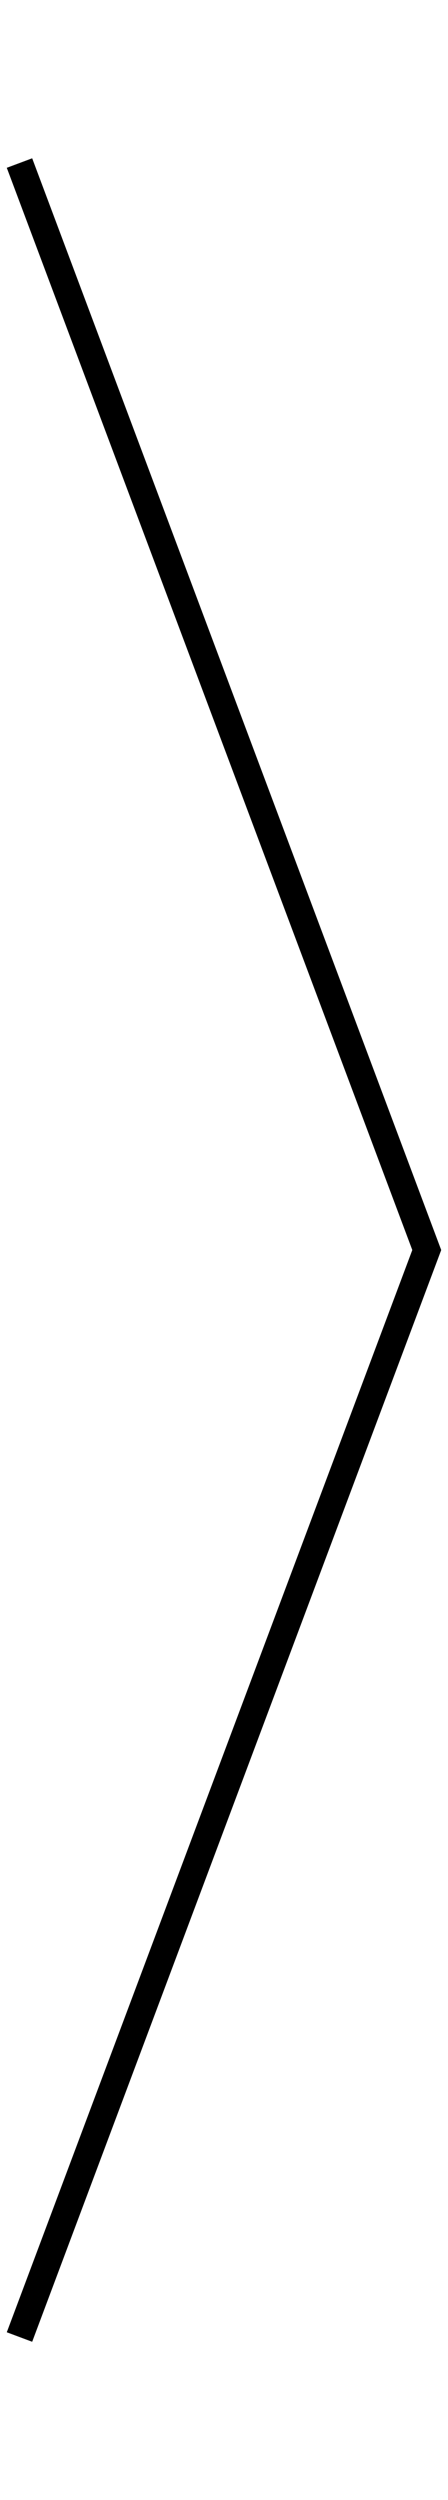 <?xml version="1.0" encoding="UTF-8"?><svg id="_イヤー_2" xmlns="http://www.w3.org/2000/svg" viewBox="0 0 33 184"><defs><style>.cls-1{fill:none;}</style></defs><g id="contents"><g><rect class="cls-1" width="33" height="184"/><polygon points="2.37 172.35 .5 171.65 30.37 92 .5 12.35 2.37 11.65 32.5 92 2.37 172.35"/></g></g></svg>
